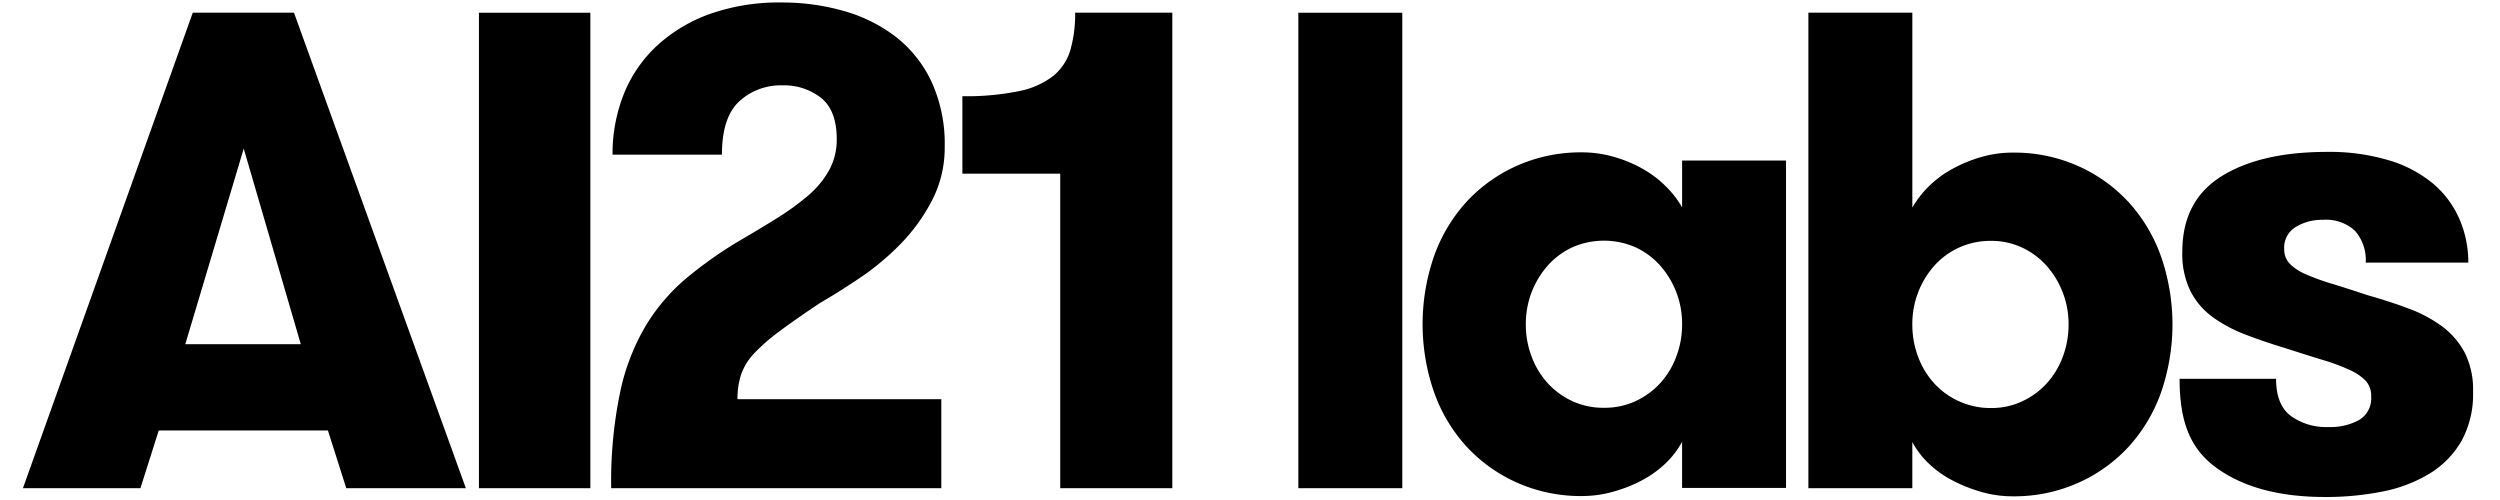 <svg xmlns="http://www.w3.org/2000/svg" width="120" height="24" fill="none">
    <g clip-path="url(#a)">
        <path fill="currentColor"
              d="m16.62 23.433-.88-2.772H7.62l-.88 2.772H1.101L9.253.609h4.858l8.25 22.824h-5.74ZM11.7 7.129 8.894 16.52h5.544l-2.74-9.39ZM22.99.61h5.347v22.823h-5.348V.609ZM29.778 18.77c.24-1.127.664-2.207 1.255-3.196a9.237 9.237 0 0 1 1.908-2.217 20.094 20.094 0 0 1 2.429-1.728 73.882 73.882 0 0 0 1.875-1.125 12.692 12.692 0 0 0 1.516-1.092c.413-.343.76-.757 1.027-1.223.255-.464.384-.987.375-1.516 0-.913-.25-1.57-.75-1.973a2.874 2.874 0 0 0-1.858-.603 2.942 2.942 0 0 0-2.07.767c-.555.51-.832 1.364-.832 2.56h-5.25a7.701 7.701 0 0 1 .538-2.903c.35-.879.89-1.67 1.581-2.315A7.437 7.437 0 0 1 34.066.673 9.943 9.943 0 0 1 37.52.12a10.757 10.757 0 0 1 2.984.407c.902.251 1.749.672 2.494 1.24a5.902 5.902 0 0 1 1.712 2.151c.444.977.661 2.042.636 3.114a5.503 5.503 0 0 1-.62 2.61 8.848 8.848 0 0 1-1.516 2.086c-.59.602-1.24 1.143-1.94 1.614-.696.468-1.327.864-1.892 1.19-.783.522-1.43.973-1.94 1.353a9.207 9.207 0 0 0-1.222 1.06 2.852 2.852 0 0 0-.636 1.01 3.71 3.71 0 0 0-.18 1.207h9.783v4.272H29.338a20.96 20.96 0 0 1 .44-4.663ZM46.194 4.617c.913.019 1.826-.063 2.722-.244a3.93 3.93 0 0 0 1.647-.734 2.54 2.54 0 0 0 .815-1.239c.163-.583.24-1.188.228-1.793h4.665v22.826h-5.38V8.335h-4.697V4.617Z"/>
        <path fill="currentColor"
              d="M62.322.61h4.988v22.823H62.32V.609ZM85.729 7.704v15.717H80.74v-2.218a4.076 4.076 0 0 1-.782 1.027 5.037 5.037 0 0 1-1.125.815c-.44.234-.905.42-1.386.553a5.51 5.51 0 0 1-1.5.212 7.525 7.525 0 0 1-3.114-.636 7.373 7.373 0 0 1-2.429-1.728 7.66 7.66 0 0 1-1.565-2.609 9.965 9.965 0 0 1 0-6.554 7.66 7.66 0 0 1 1.565-2.608 7.374 7.374 0 0 1 2.43-1.728 7.524 7.524 0 0 1 3.114-.634 5.507 5.507 0 0 1 1.5.211c.483.135.948.327 1.386.571.411.23.79.515 1.124.848.306.3.57.64.783 1.01V7.704h4.988Zm-8.738 11.869a3.515 3.515 0 0 0 1.532-.326 3.739 3.739 0 0 0 1.175-.864c.334-.371.594-.803.766-1.272.186-.495.28-1.02.277-1.548a4.207 4.207 0 0 0-1.044-2.805 3.63 3.63 0 0 0-1.175-.88 3.767 3.767 0 0 0-3.065 0c-.447.21-.847.51-1.174.88a4.21 4.21 0 0 0-1.043 2.805c-.004.528.09 1.053.276 1.548.172.47.432.9.766 1.272.331.362.73.656 1.175.864.48.223 1.004.334 1.534.326ZM91.791 23.433h-4.989V.609h4.99v9.357c.213-.371.476-.711.782-1.011a5.01 5.01 0 0 1 1.14-.848 6.77 6.77 0 0 1 1.386-.57 5.447 5.447 0 0 1 1.516-.212 7.525 7.525 0 0 1 3.114.636 7.369 7.369 0 0 1 2.429 1.727 7.678 7.678 0 0 1 1.566 2.609 9.977 9.977 0 0 1 0 6.554 7.678 7.678 0 0 1-1.566 2.609 7.369 7.369 0 0 1-2.429 1.727 7.525 7.525 0 0 1-3.114.636 5.441 5.441 0 0 1-1.516-.212 7.384 7.384 0 0 1-1.386-.553 4.895 4.895 0 0 1-1.14-.815 4.078 4.078 0 0 1-.783-1.026v2.216Zm3.783-3.848a3.44 3.44 0 0 0 1.5-.326 3.74 3.74 0 0 0 1.175-.864c.334-.371.594-.803.766-1.272a4.35 4.35 0 0 0 .276-1.548 4.207 4.207 0 0 0-1.043-2.805 3.63 3.63 0 0 0-1.175-.88 3.449 3.449 0 0 0-1.5-.328 3.631 3.631 0 0 0-1.548.326c-.454.207-.859.507-1.19.88a4.207 4.207 0 0 0-1.043 2.805c-.003.529.09 1.053.276 1.549.172.468.432.9.767 1.271.334.366.739.66 1.19.864a3.62 3.62 0 0 0 1.549.328ZM113.653 14.172c.695.196 1.347.408 1.956.636a6.555 6.555 0 0 1 1.598.848c.452.332.825.761 1.092 1.255.291.587.431 1.237.408 1.891a4.67 4.67 0 0 1-.555 2.364 4.405 4.405 0 0 1-1.532 1.566 6.875 6.875 0 0 1-2.266.863c-.908.179-1.831.266-2.756.26-2.239 0-4.005-.488-5.298-1.466-1.294-.978-1.679-2.38-1.679-4.207h4.63c0 .827.234 1.42.701 1.777a2.889 2.889 0 0 0 1.81.538 2.856 2.856 0 0 0 1.483-.342 1.209 1.209 0 0 0 .571-1.125 1.065 1.065 0 0 0-.245-.733 2.355 2.355 0 0 0-.75-.522 9.37 9.37 0 0 0-1.304-.49c-.533-.162-1.169-.363-1.907-.602a24.984 24.984 0 0 1-1.859-.636 6.76 6.76 0 0 1-1.549-.832 3.535 3.535 0 0 1-1.059-1.239 4.064 4.064 0 0 1-.392-1.891c0-1.63.625-2.837 1.875-3.62 1.25-.782 2.94-1.173 5.07-1.174a9.91 9.91 0 0 1 2.984.408c.775.227 1.496.61 2.119 1.124a4.67 4.67 0 0 1 1.256 1.696c.283.659.428 1.37.424 2.087h-4.924a2.133 2.133 0 0 0-.505-1.516 2.032 2.032 0 0 0-1.549-.538 2.426 2.426 0 0 0-1.304.342 1.154 1.154 0 0 0-.555 1.06.982.982 0 0 0 .261.7c.22.217.481.389.766.506.409.179.828.331 1.256.457.499.153 1.075.338 1.728.555Z"/>
    </g>
    <defs>
        <clipPath id="a">
            <path fill="currentColor" d="M1.091 0H118.91v24H1.091z"/>
        </clipPath>
    </defs>
</svg>
